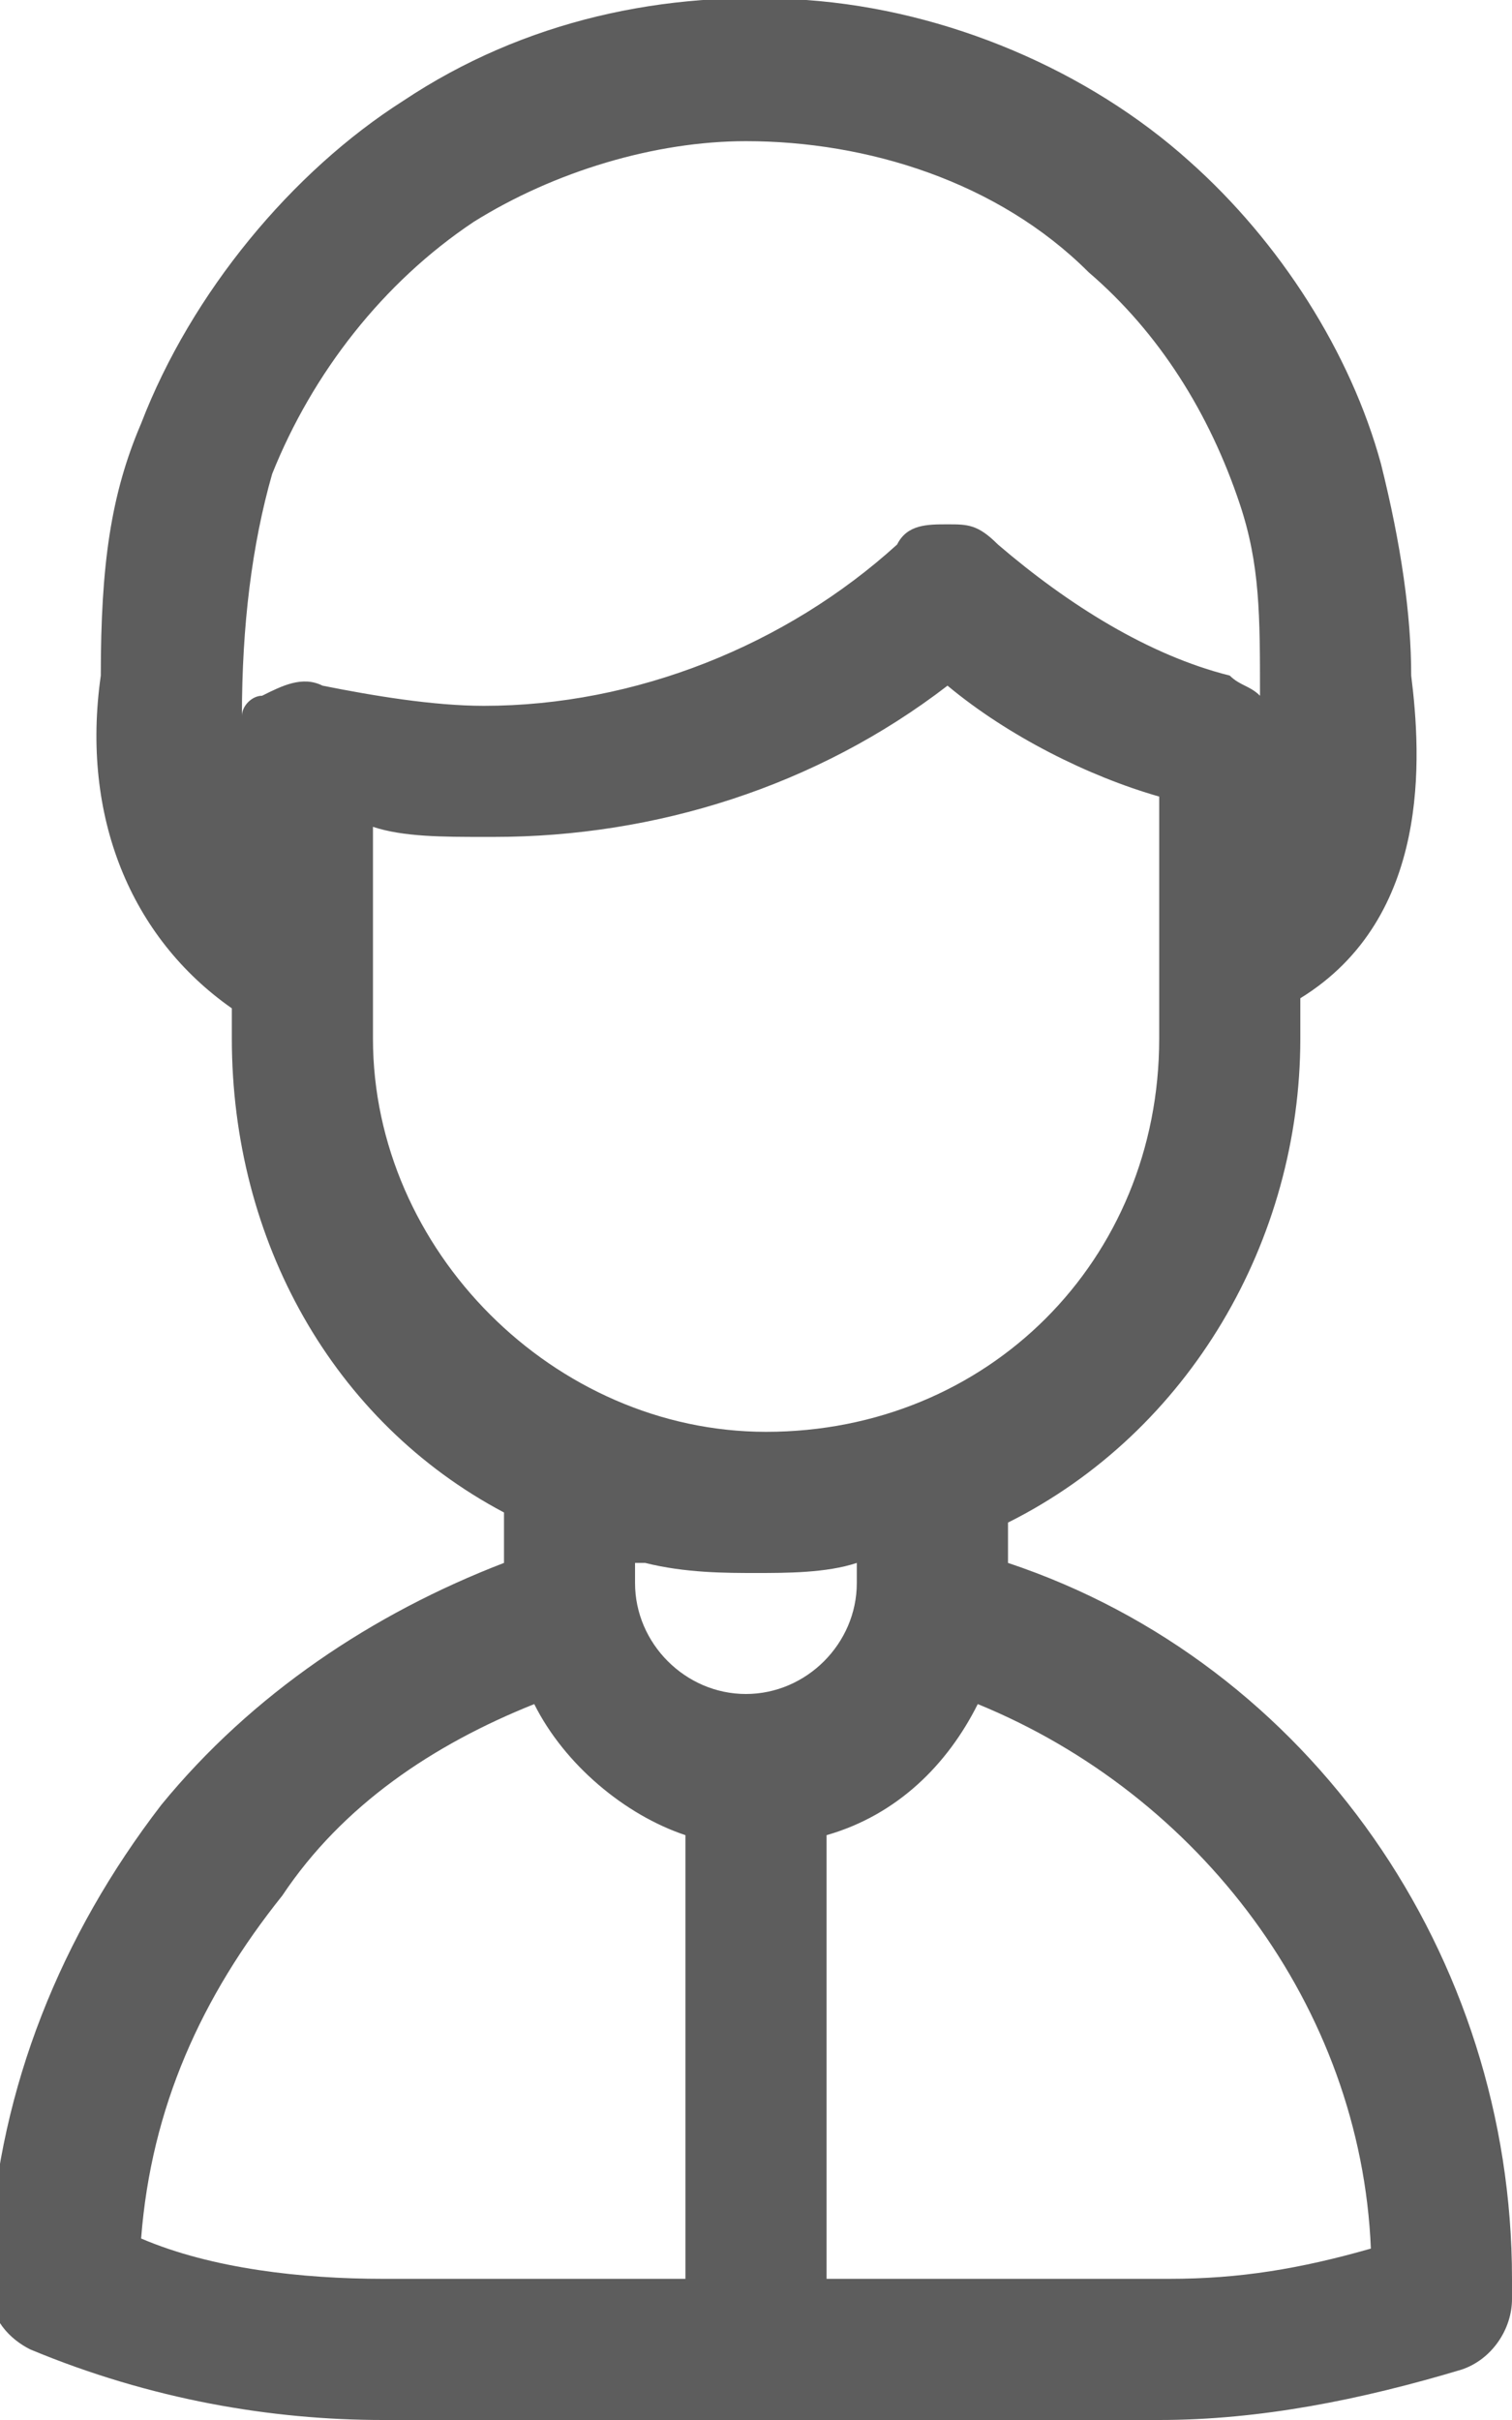 <?xml version="1.0" encoding="utf-8"?>
<!-- Generator: Adobe Illustrator 19.1.0, SVG Export Plug-In . SVG Version: 6.00 Build 0)  -->
<svg version="1.1" id="Слой_1" xmlns="http://www.w3.org/2000/svg" xmlns:xlink="http://www.w3.org/1999/xlink" x="0px" y="0px"
	 viewBox="0 0 15 24" style="enable-background:new 0 0 15 24;" xml:space="preserve">
<style type="text/css">
	.st0{fill:#AEAEAE;}
	.st1{fill:#FFFFFF;}
	.st2{fill:#FD6E05;}
	.st3{fill:#3C86D4;}
	.st4{fill:#5D5D5D;}
	.st5{fill:#0D5181;}
	.st6{fill:#7D8187;}
	.st7{fill-rule:evenodd;clip-rule:evenodd;fill:#ED3D00;}
	.st8{fill:#999DA1;}
	.st9{fill:#ED3D00;}
	.st10{fill-rule:evenodd;clip-rule:evenodd;fill:#1A9C2F;}
</style>
<g>
	<g>
		<path class="st4" d="M10,15.5v-0.4c1.8-0.9,2.9-2.8,2.9-4.8l0-0.4c1.3-0.8,1.2-2.4,1.1-3.2c0,0,0,0,0,0c0-0.6-0.1-1.3-0.3-2.1
			c-0.3-1.1-1-2.2-1.9-3C10.8,0.7,9.4,0.1,8,0C6.6-0.1,5.2,0.2,4,1C2.9,1.7,1.9,2.9,1.4,4.2C1.1,4.9,1,5.6,1,6.7l0,0
			C0.8,8.1,1.3,9.3,2.3,10v0.3c0,2,1,3.8,2.7,4.7v0.5c-1.3,0.5-2.5,1.3-3.4,2.4c-1,1.3-1.6,2.8-1.7,4.4l0,0.4c0,0.3,0.2,0.5,0.4,0.6
			C1.5,23.8,2.7,24,3.8,24h7.7c1,0,2-0.2,3-0.5c0.3-0.1,0.5-0.4,0.5-0.7l0-0.2C15,19.4,13,16.5,10,15.5z M2.4,7.1
			c0-0.9,0.1-1.7,0.3-2.4c0.4-1,1.1-1.9,2-2.5c0.8-0.5,1.8-0.8,2.7-0.8c1.2,0,2.5,0.4,3.4,1.3c0.7,0.6,1.2,1.4,1.5,2.3
			c0.2,0.6,0.2,1.1,0.2,1.9c-0.1-0.1-0.2-0.1-0.3-0.2C11.4,6.5,10.6,6,9.9,5.4C9.7,5.2,9.6,5.2,9.4,5.2C9.2,5.2,9,5.2,8.9,5.4
			c-1.1,1-2.6,1.6-4.1,1.6H4.8c-0.5,0-1.1-0.1-1.6-0.2c-0.2-0.1-0.4,0-0.6,0.1C2.5,6.9,2.4,7,2.4,7.1z M3.7,8.2
			C4,8.3,4.4,8.3,4.8,8.3h0.1c1.6,0,3.2-0.5,4.5-1.5c0.6,0.5,1.4,0.9,2.1,1.1c0,0.6,0,1.6,0,2.4c0,2.2-1.7,3.9-3.9,3.9h0
			c-2.1,0-3.9-1.8-3.9-3.9V8.2z M6.4,15.5c0.4,0.1,0.8,0.1,1.1,0.1h0c0.3,0,0.7,0,1-0.1v0.2c0,0.6-0.5,1.1-1.1,1.1h0
			c-0.6,0-1.1-0.5-1.1-1.1V15.5z M8.2,18.2c0.7-0.2,1.2-0.7,1.5-1.3c2.2,0.9,3.8,3,3.9,5.4c-0.7,0.2-1.3,0.3-2,0.3H8.2V18.2z
			 M5.3,16.9c0.3,0.6,0.9,1.1,1.5,1.3v4.4h-3c-0.8,0-1.7-0.1-2.4-0.4c0.1-1.3,0.6-2.4,1.4-3.4C3.4,17.9,4.3,17.3,5.3,16.9z"/>
	</g>
</g>
</svg>
